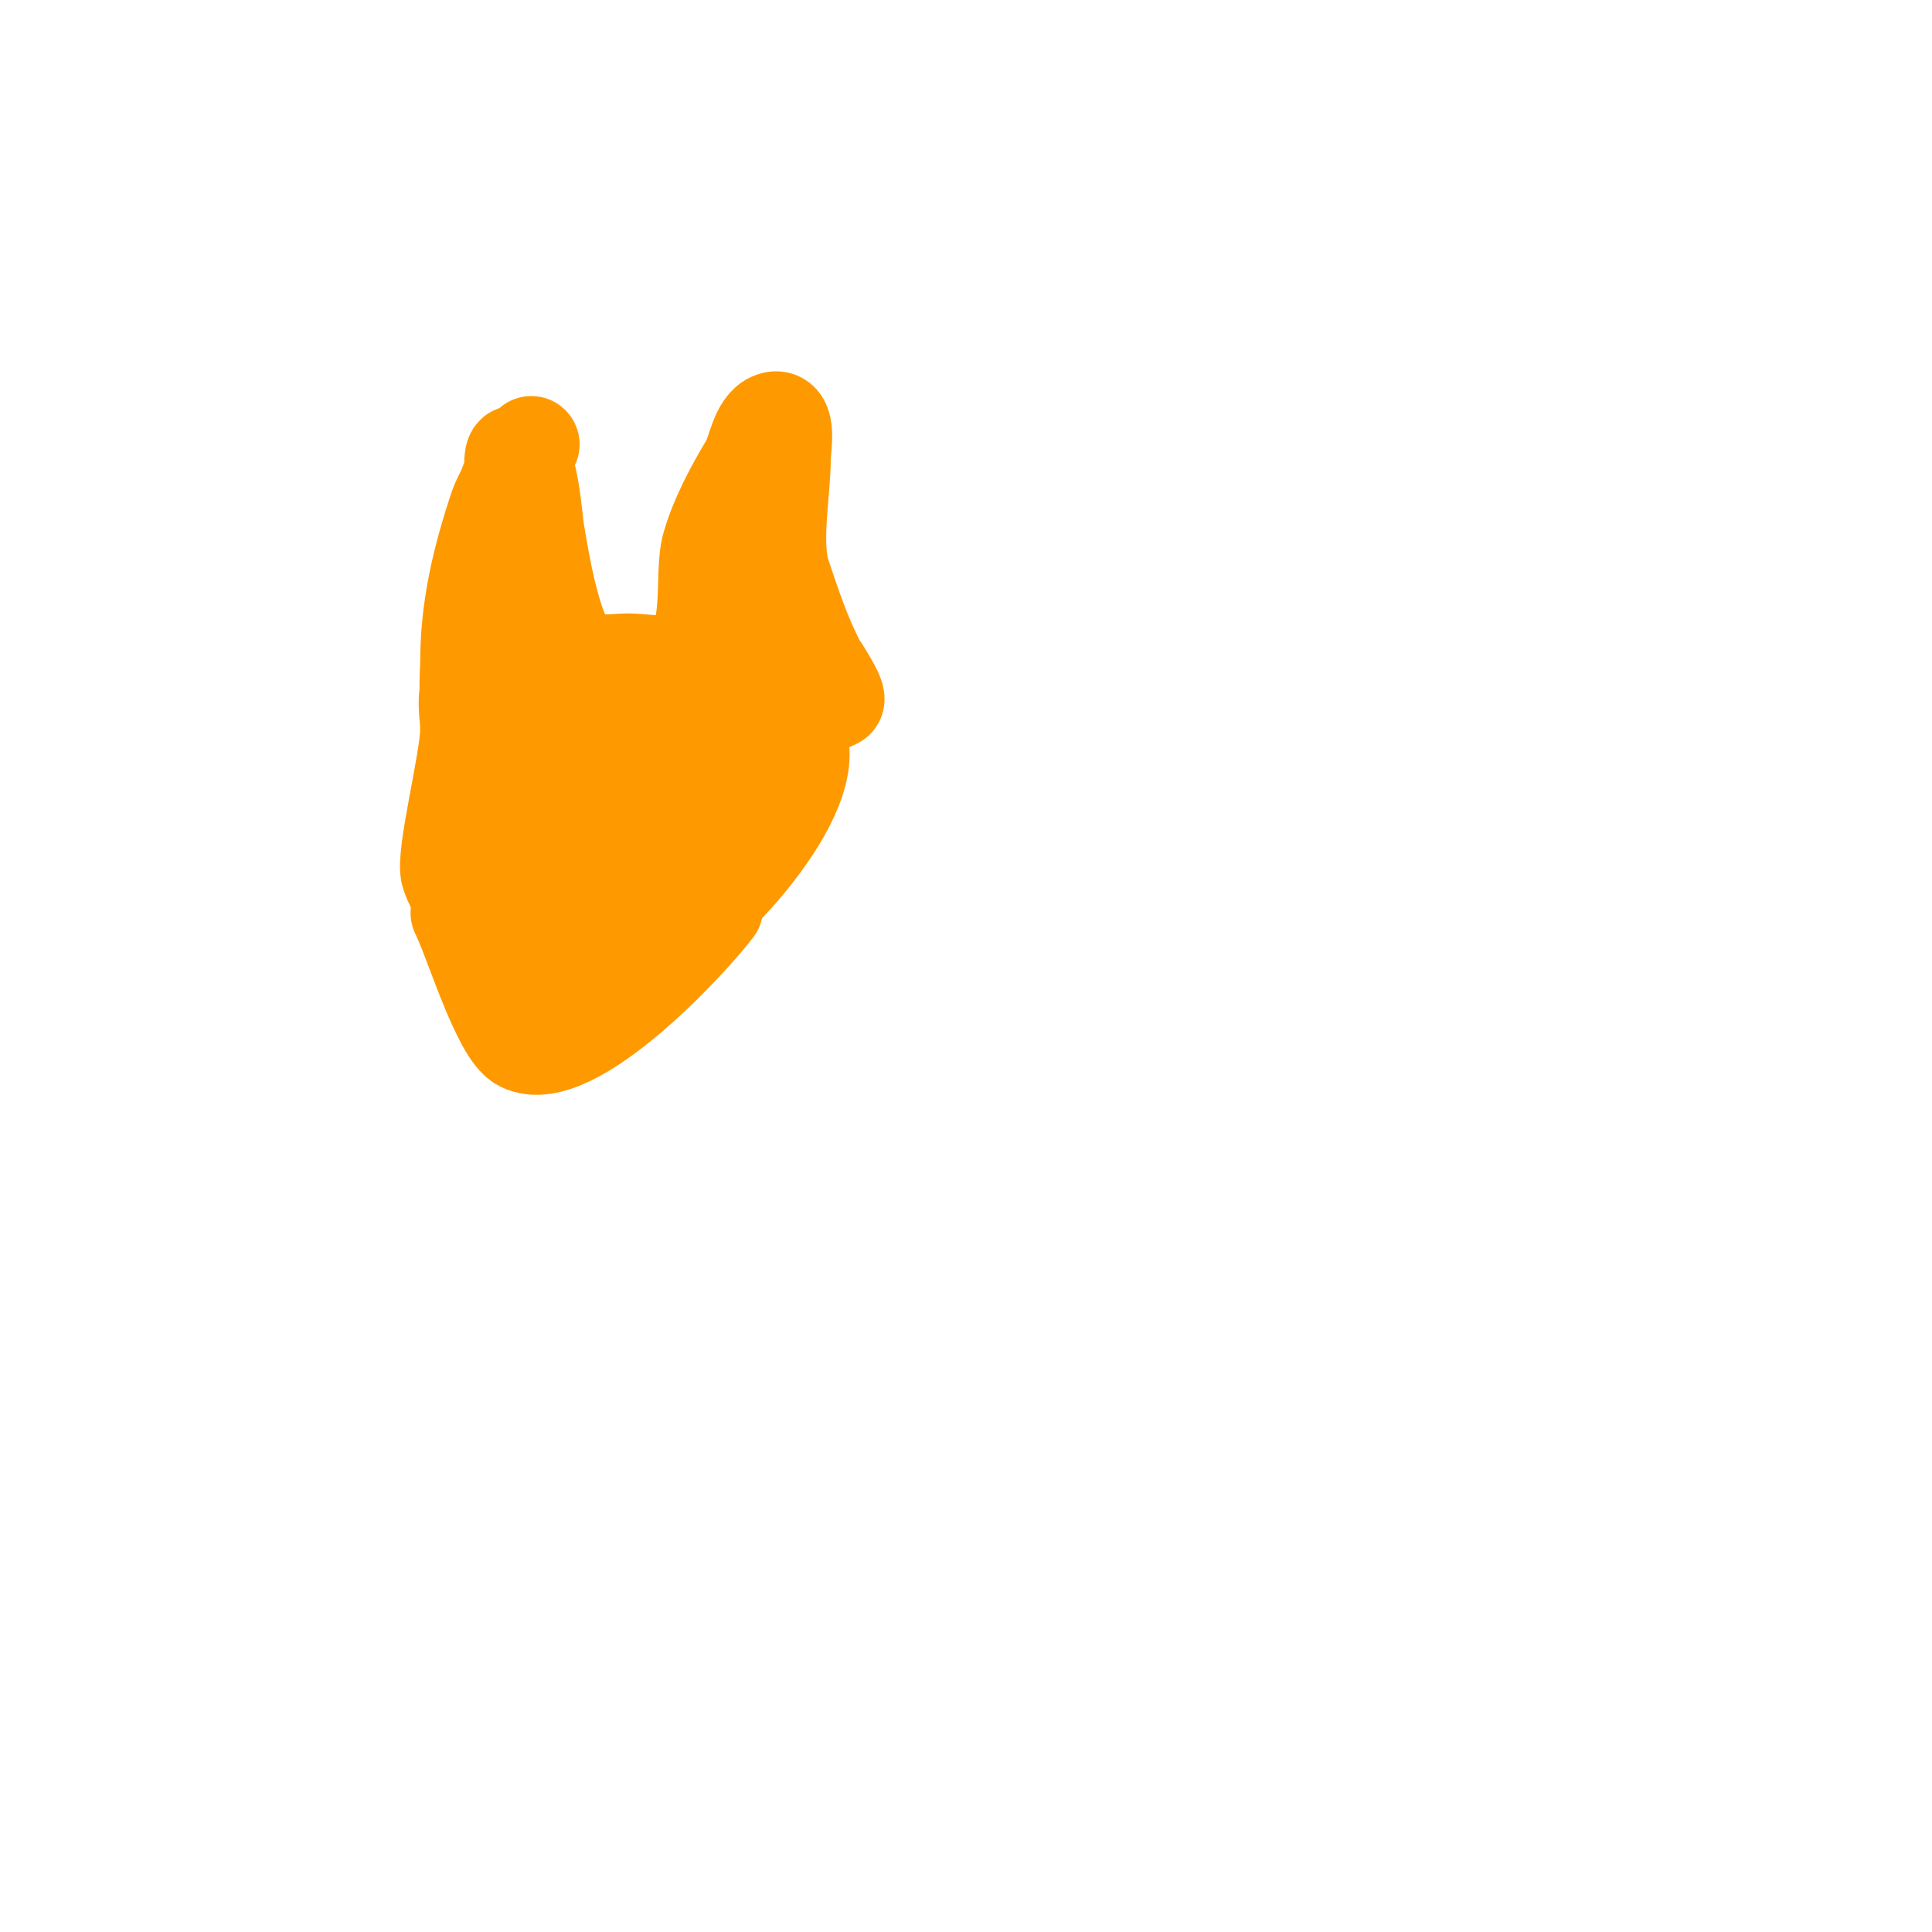 <svg viewBox='0 0 400 400' version='1.1' xmlns='http://www.w3.org/2000/svg' xmlns:xlink='http://www.w3.org/1999/xlink'><g fill='none' stroke='#ff9900' stroke-width='20' stroke-linecap='round' stroke-linejoin='round'><path d='M110,92c-7.374,7.374 -8.985,25.85 -10,36c-0.578,5.777 -0.868,11.338 -2,17c-0.261,1.307 1.333,4 0,4c-1.742,0 -1,-10.789 -1,-12c0,-11.185 2.483,-21.45 6,-32c0.705,-2.115 2.57,-4.852 3,-7c0.27,-1.348 -0.229,-4.615 1,-4c2.847,1.424 3.548,13.288 4,16c1.124,6.746 3.515,21.515 8,26c1.952,1.952 8.305,1 11,1c2.851,0 7.267,0.911 10,0c8.484,-2.828 5.13,-17.456 7,-24c1.673,-5.857 4.91,-11.849 8,-17c1.363,-2.271 2.037,-8.012 5,-9c3.414,-1.138 2,5.87 2,8c0,6.723 -2.13,17.611 0,24c2.219,6.657 4.067,12.135 7,18c0.283,0.566 5.002,7.499 4,8c-8.879,4.439 -19.601,0.12 -29,2c-7.038,1.408 -17.714,3.457 -25,2c-4.506,-0.901 -9.853,-1.618 -14,-3c-0.95,-0.317 -7.942,-3.175 -8,-3c-0.729,2.187 0,5.605 0,8'/><path d='M97,151c0,6.433 -5.22,26.34 -4,30c2.491,7.472 11.332,13.997 14,22c0.83,2.49 0.948,9.948 3,12c0.831,0.831 3.509,-5.41 4,-6c4.266,-5.119 9.701,-10.48 16,-13c1.883,-0.753 4.136,-0.201 6,-1c9.68,-4.149 34.98,-31.041 29,-43c-0.029,-0.057 -10.481,12.377 -11,13c-6.991,8.389 -19.713,19.119 -31,21c-4.379,0.73 -4,-4.184 -4,-7c0,-8.376 -0.367,-17.633 6,-24c1.667,-1.667 -0.642,4.67 -1,7c-1.198,7.789 -4.849,15.819 -10,22c-1.543,1.852 -1.728,2.907 -3,1c-3.155,-4.732 -9.565,-23.435 -5,-28c0.745,-0.745 2.255,0.255 3,1c2.067,2.067 15,16.694 15,19c0,2.404 -4.461,-2.153 -6,-4c-1.207,-1.449 -4,-2.114 -4,-4c0,-2.095 11.058,-4.565 12,-5c2.44,-1.126 4.596,-2.798 7,-4c6.353,-3.177 10.688,-3.422 17,-5c3.318,-0.829 4.376,-6 5,-6'/><path d='M157,136c-1.652,0 -4,11 -4,11c0,0 1.104,-11.896 3,-10c1.956,1.956 -1,8.883 -1,11'/><path d='M95,189c2.81,5.62 8.512,24.756 13,27c10.407,5.203 34.959,-21.279 40,-28'/></g>
</svg>